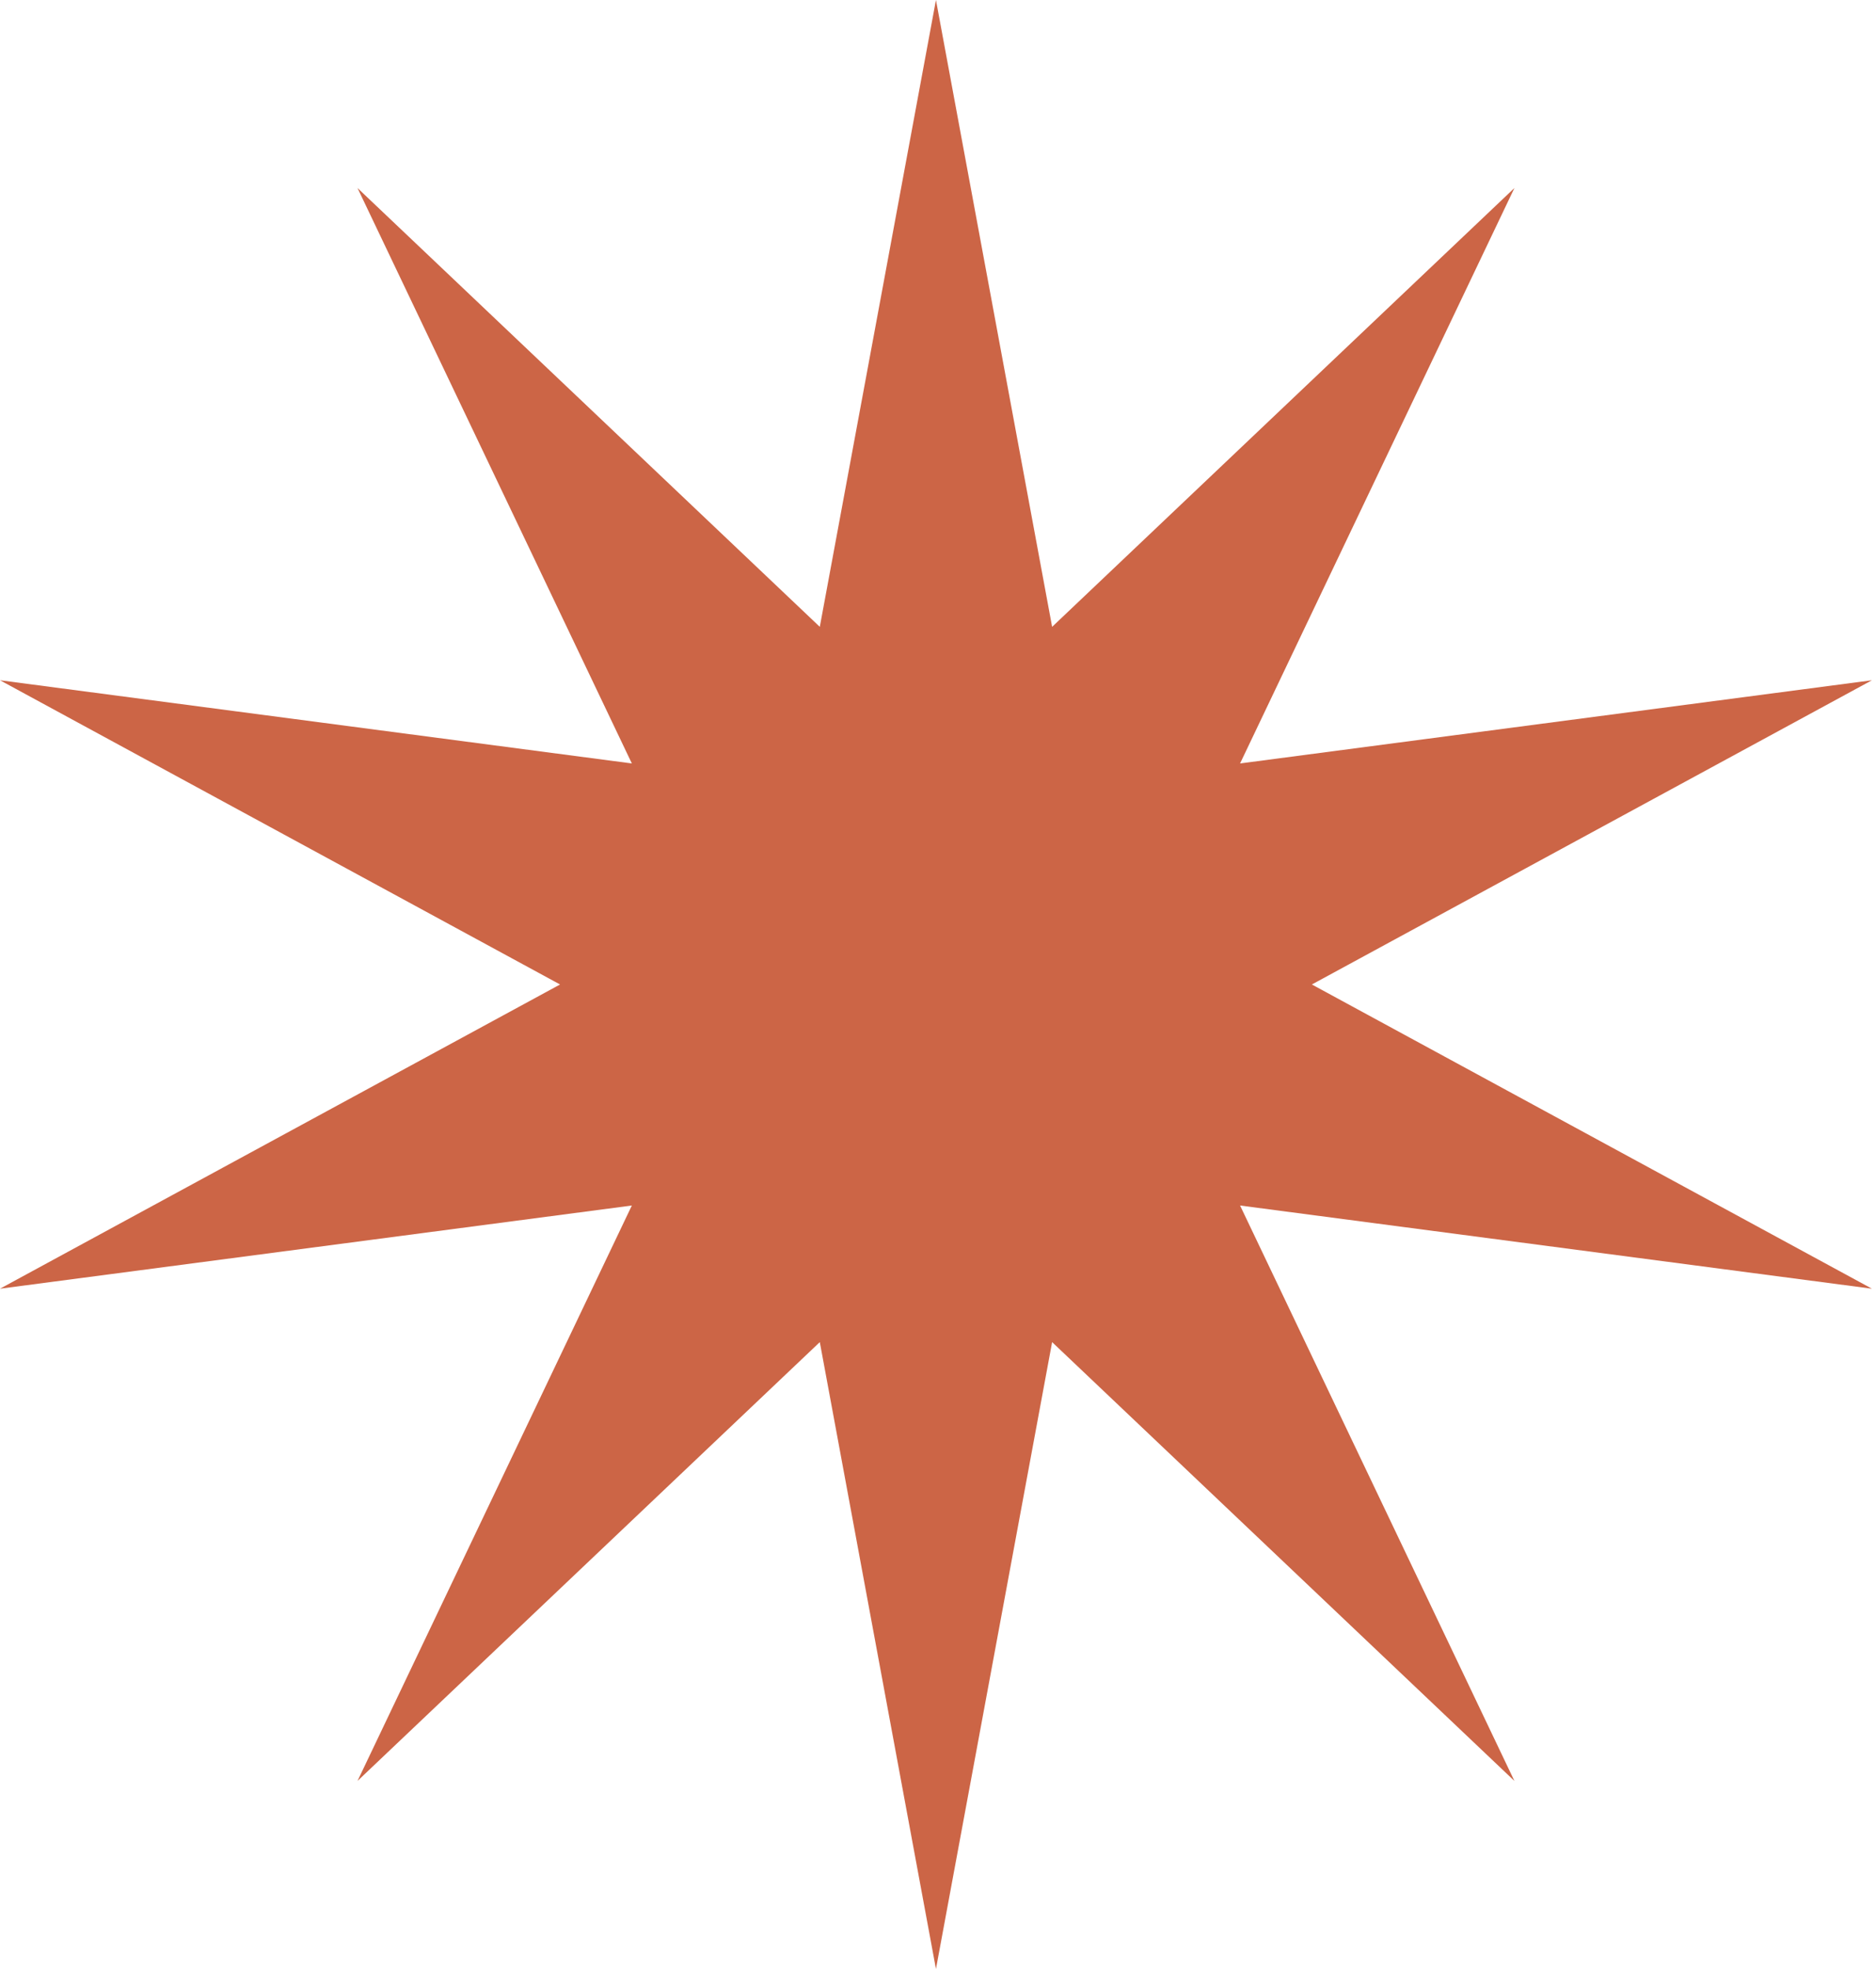 <?xml version="1.0" encoding="UTF-8"?> <svg xmlns="http://www.w3.org/2000/svg" width="244" height="256" viewBox="0 0 244 256" fill="none"> <path d="M121.734 0L136.843 81.501L196.971 24.446L161.289 99.262L243.47 88.446L170.626 128L243.47 167.554L161.289 156.738L196.971 231.554L136.843 174.499L121.734 256L106.626 174.499L46.498 231.554L82.18 156.738L-0.001 167.554L72.843 128L-0.001 88.446L82.18 99.262L46.498 24.446L106.626 81.501L121.734 0Z" fill="#CC6546"></path> </svg> 